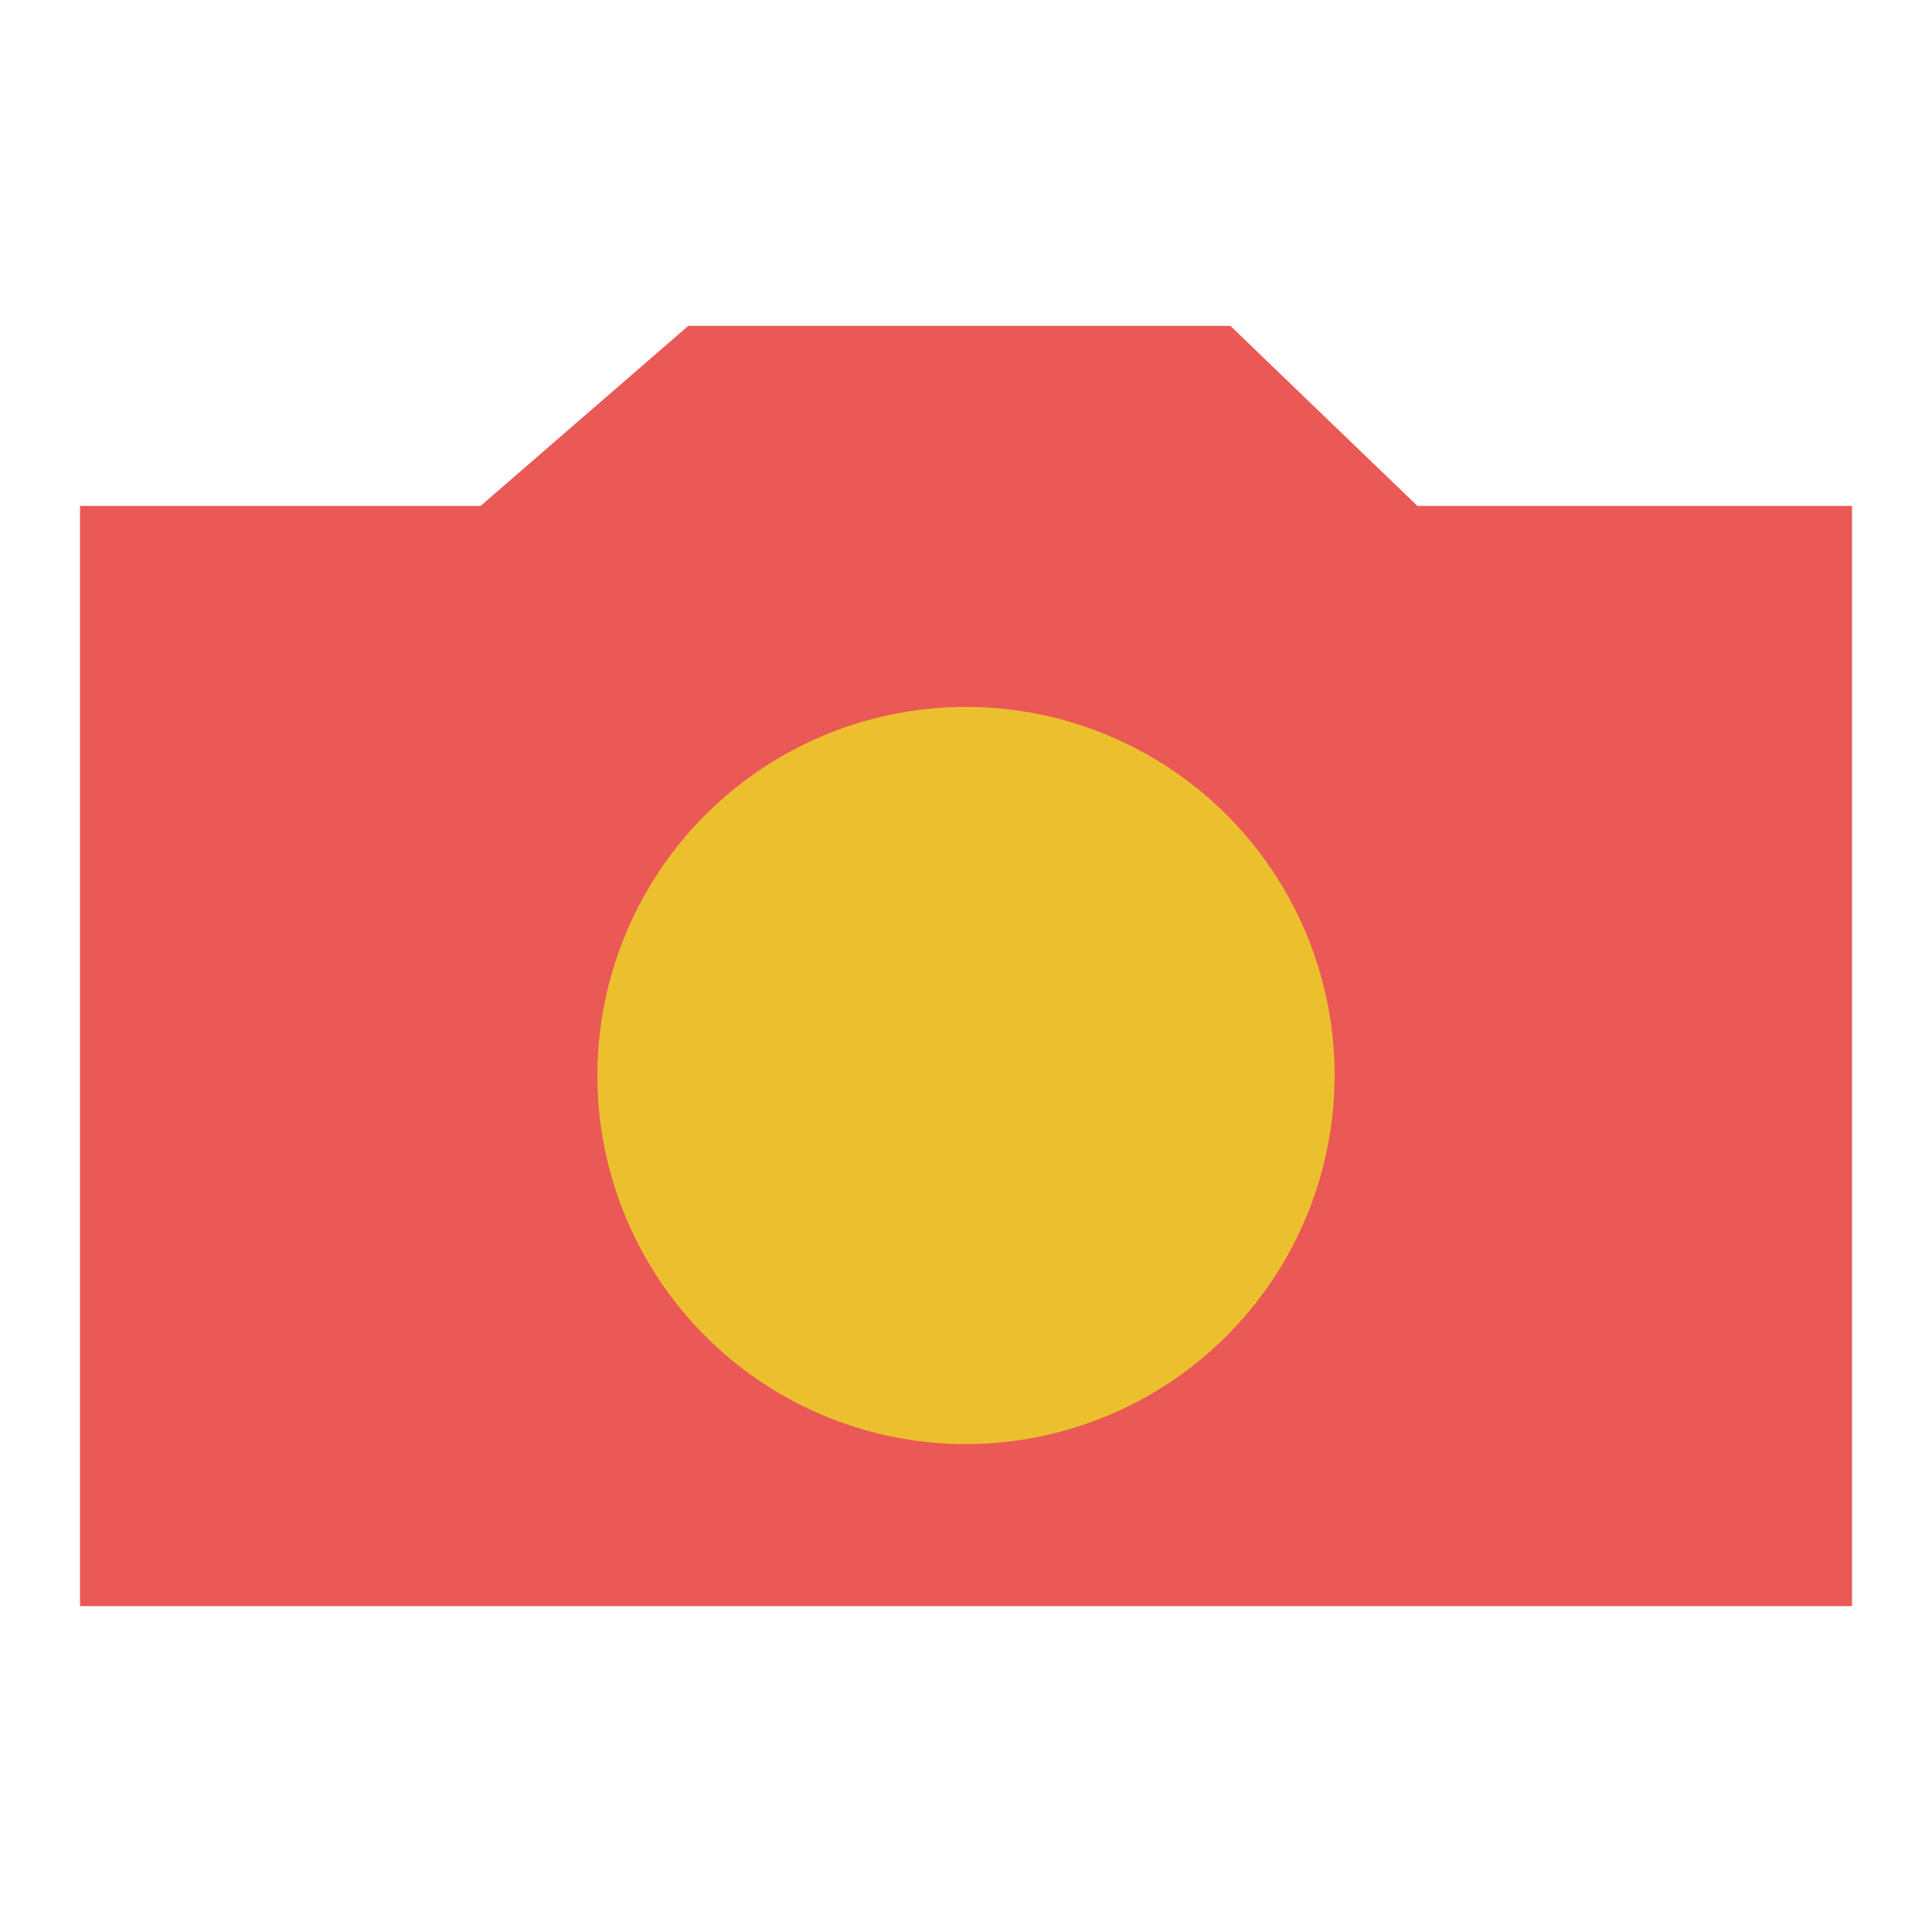 <svg id="Layer_1" data-name="Layer 1" xmlns="http://www.w3.org/2000/svg" viewBox="0 0 512 512"><defs><style>.cls-1{fill:#ea5955;}.cls-2{fill:#ecbf2f;}</style></defs><polygon class="cls-1" points="490.8 425.64 21.2 425.64 21.2 134.08 127.35 134.08 182.41 86.36 326.07 86.36 375.63 134.08 490.8 134.08 490.8 425.64"/><path class="cls-2" d="M256,382.7A97.68,97.68,0,1,1,353.68,285,97.8,97.8,0,0,1,256,382.7"/></svg>
